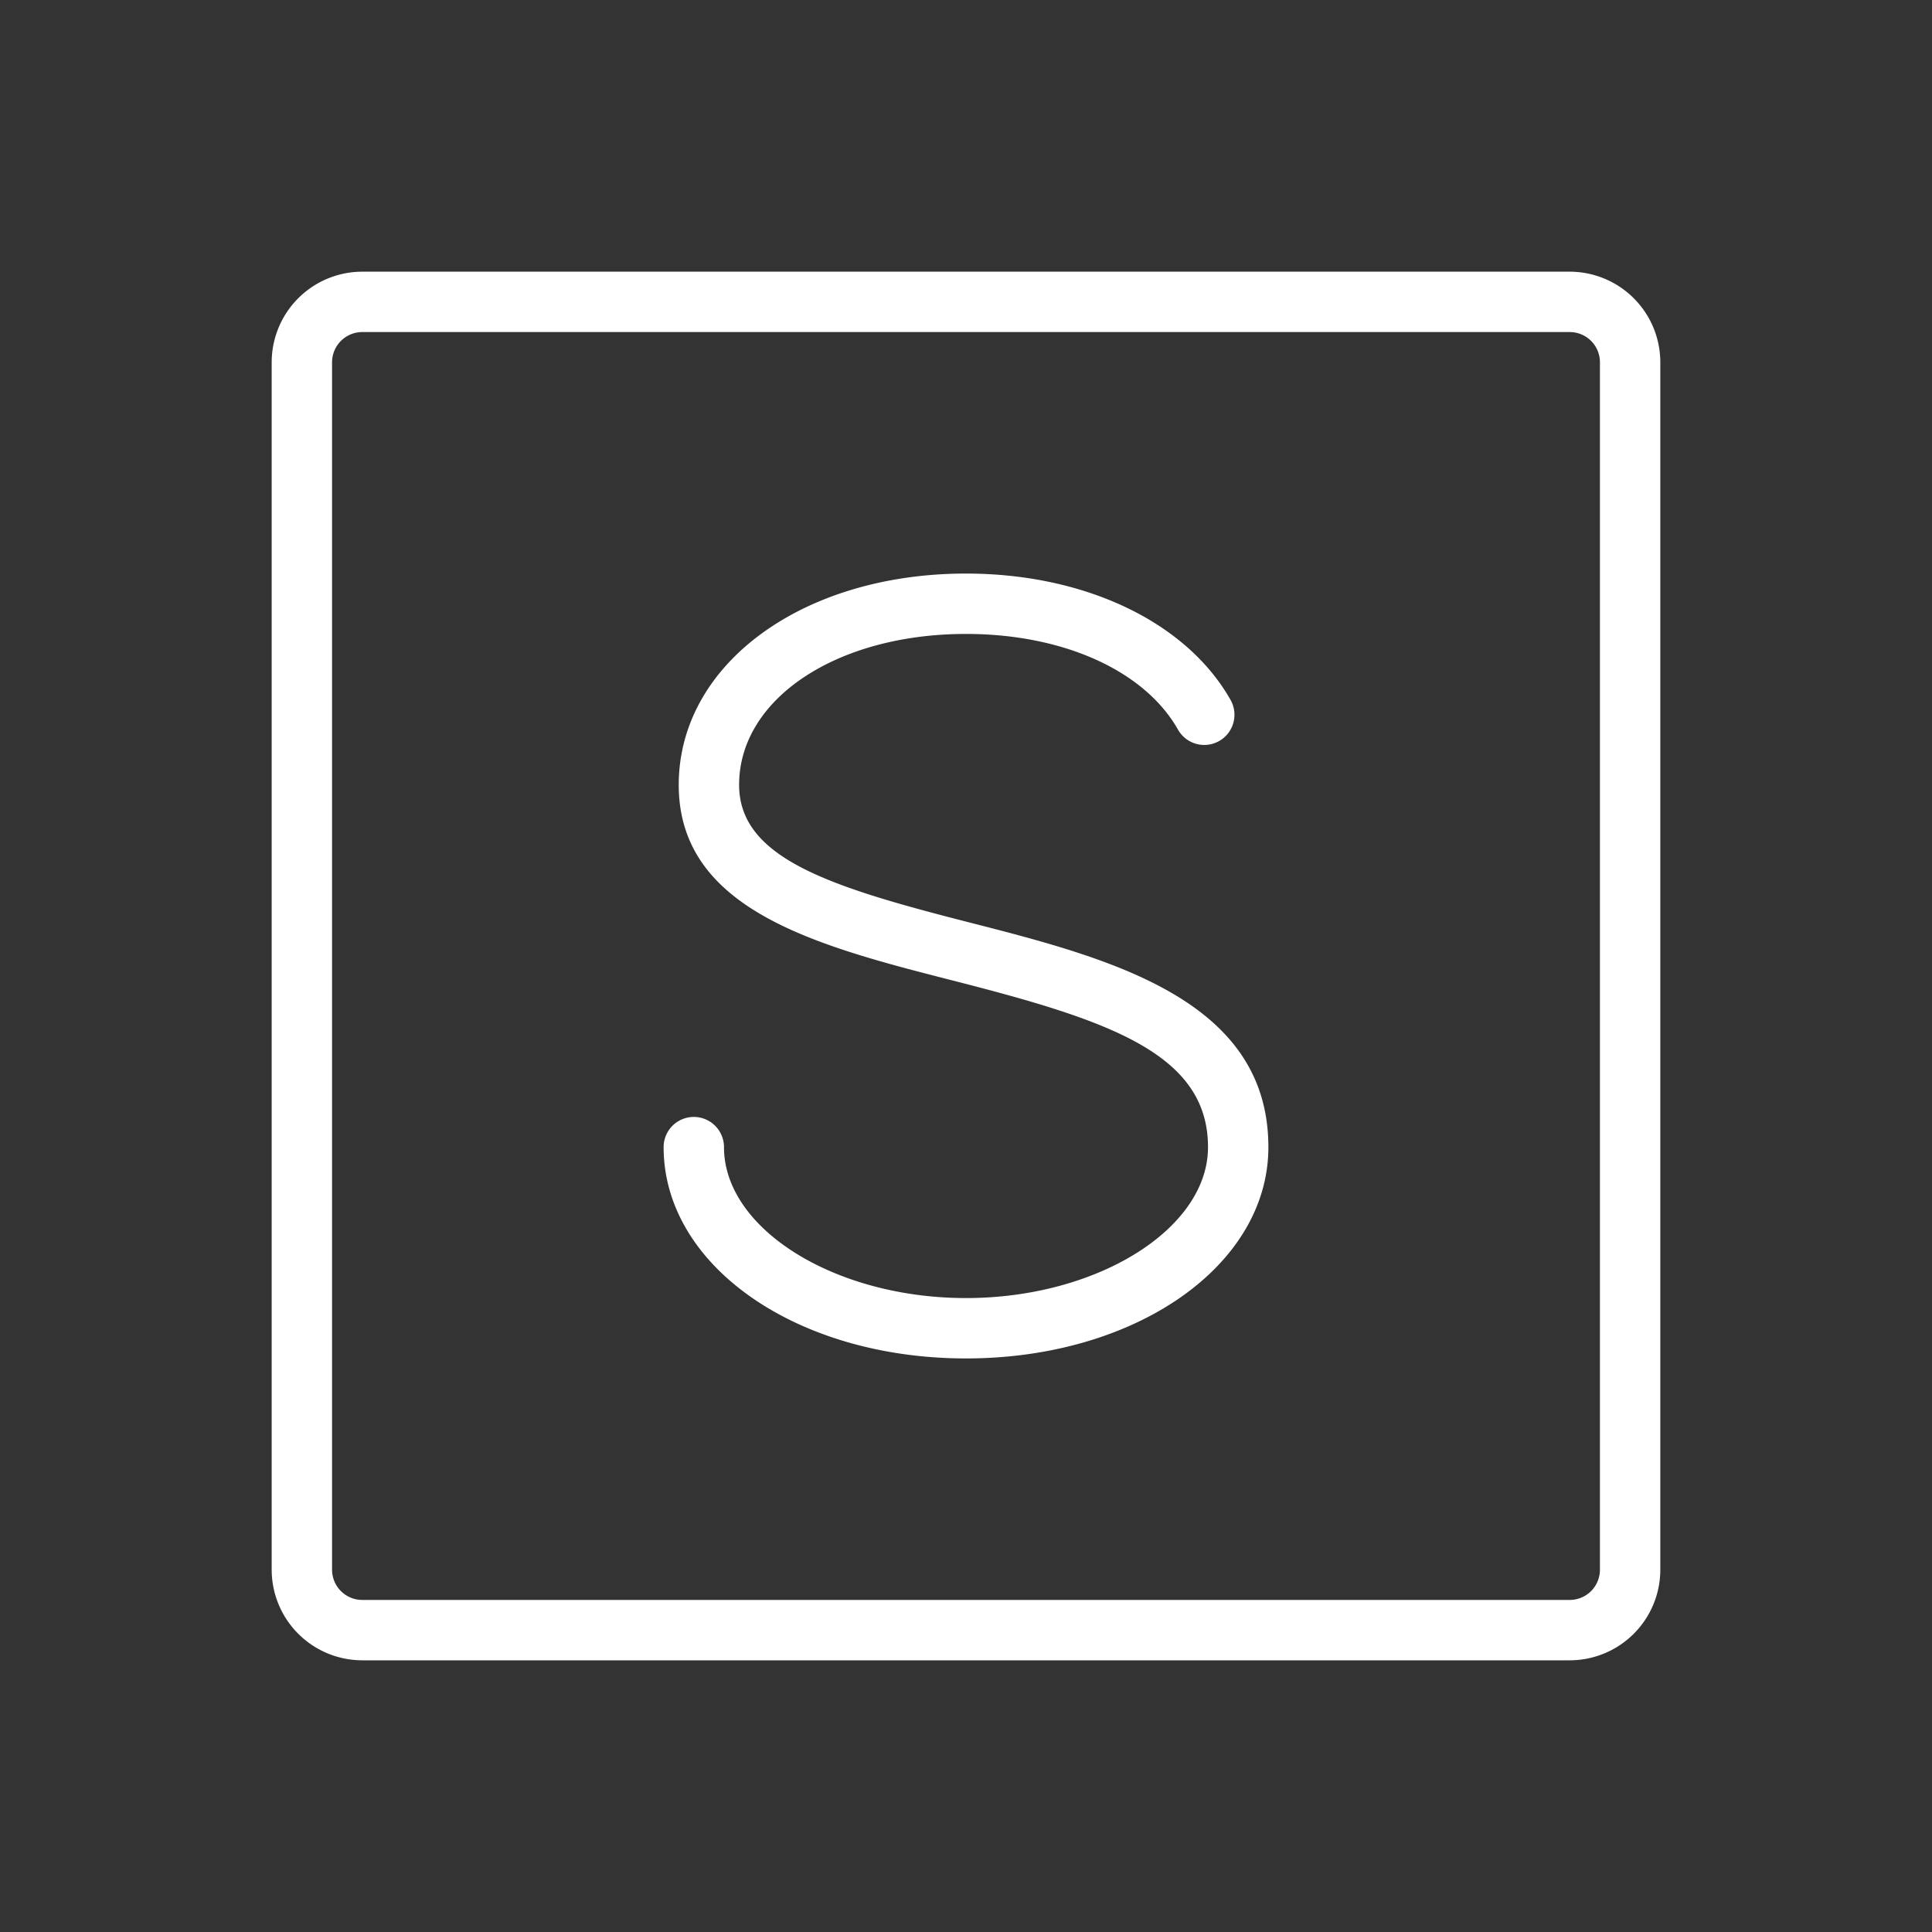 <svg fill="#fff" viewBox="0 0 256 256" id="Flat" xmlns="http://www.w3.org/2000/svg"><rect x="0" y="0" width="256" height="256" fill="#333333" stroke="none"/><g id="SVGRepo_bgCarrier" stroke-width="0"></g><g id="SVGRepo_tracerCarrier" stroke-linecap="round" stroke-linejoin="round"></g><g id="SVGRepo_iconCarrier"> <path d="M168.067,152c0,15.701-17.6,28-40.067,28s-40.067-12.299-40.067-28a4,4,0,0,1,8,0c0,10.841,14.685,20,32.067,20s32.067-9.159,32.067-20c0-12.493-13.387-16.851-33.811-22.074C108.4,125.36,89.936,120.639,89.936,104c0-15.963,16.364-28,38.064-28,15.734,0,29.152,6.39,35.017,16.677a4,4,0,1,1-6.949,3.962C151.622,88.843,140.867,84,128,84c-17.139,0-30.064,8.598-30.064,20,0,9.701,11.998,13.495,30.302,18.176C146.907,126.949,168.067,132.36,168.067,152ZM220,48V208a12.014,12.014,0,0,1-12,12H48a12.014,12.014,0,0,1-12-12V48A12.014,12.014,0,0,1,48,36H208A12.014,12.014,0,0,1,220,48Zm-8,0a4.005,4.005,0,0,0-4-4H48a4.005,4.005,0,0,0-4,4V208a4.005,4.005,0,0,0,4,4H208a4.005,4.005,0,0,0,4-4Z"></path> </g></svg>